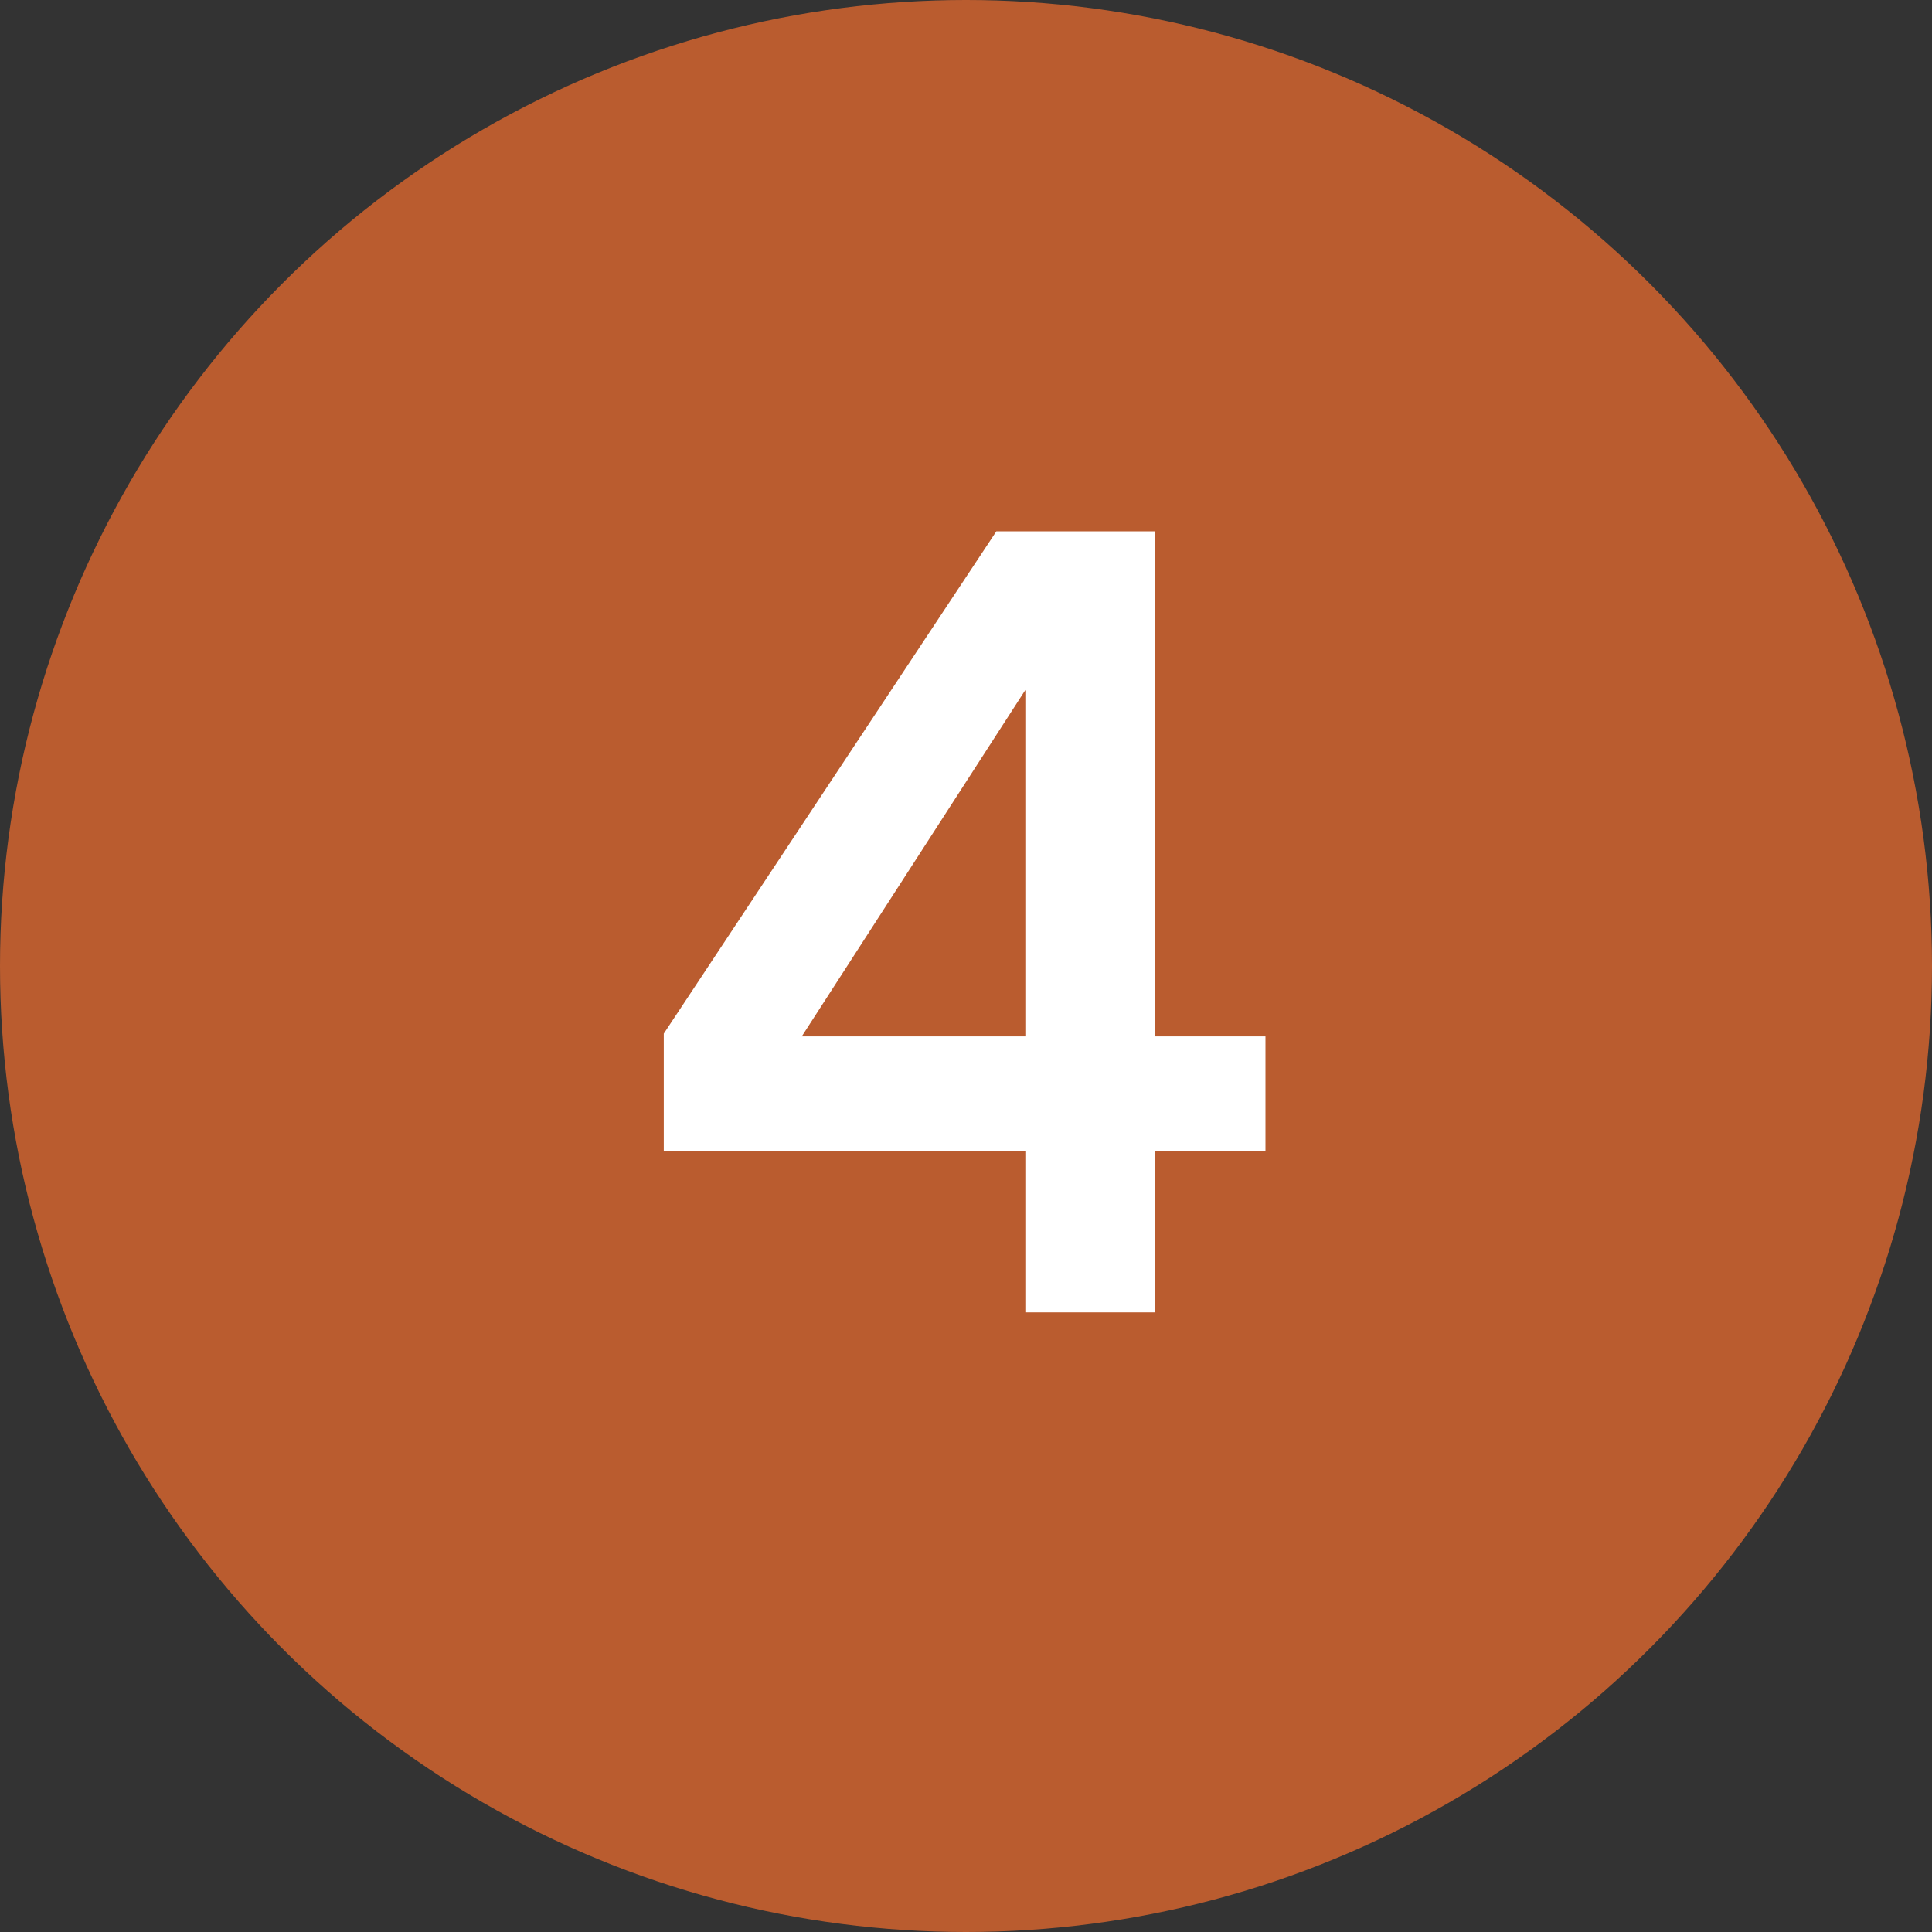 <?xml version="1.0" encoding="UTF-8"?>
<svg width="14px" height="14px" viewBox="0 0 14 14" version="1.1" xmlns="http://www.w3.org/2000/svg" xmlns:xlink="http://www.w3.org/1999/xlink">
    <rect x="0" y="0" width="14" height="14" fill="#333333" stroke="none"/>
    <title>icn-storia04</title>
    <g id="Assets" stroke="none" stroke-width="1" fill="none" fill-rule="evenodd">
        <g id="Artboard" transform="translate(-108, -652)" fill-rule="nonzero">
            <g id="icn-storia04" transform="translate(108, 652)">
                <circle id="Oval" fill="#BA5C2F" cx="7" cy="7" r="7"></circle>
                <path d="M7.43,8.34 L4.81,8.34 L4.81,7.49 L7.22,3.85 L8.37,3.85 L8.37,7.51 L9.17,7.51 L9.17,8.34 L8.37,8.34 L8.37,9.51 L7.43,9.51 L7.43,8.34 Z M7.43,5 L7.43,5 L5.81,7.51 L7.43,7.51 L7.43,5 Z" id="Shape" fill="#FFFFFF"></path>
            </g>
        </g>
    </g>
</svg>